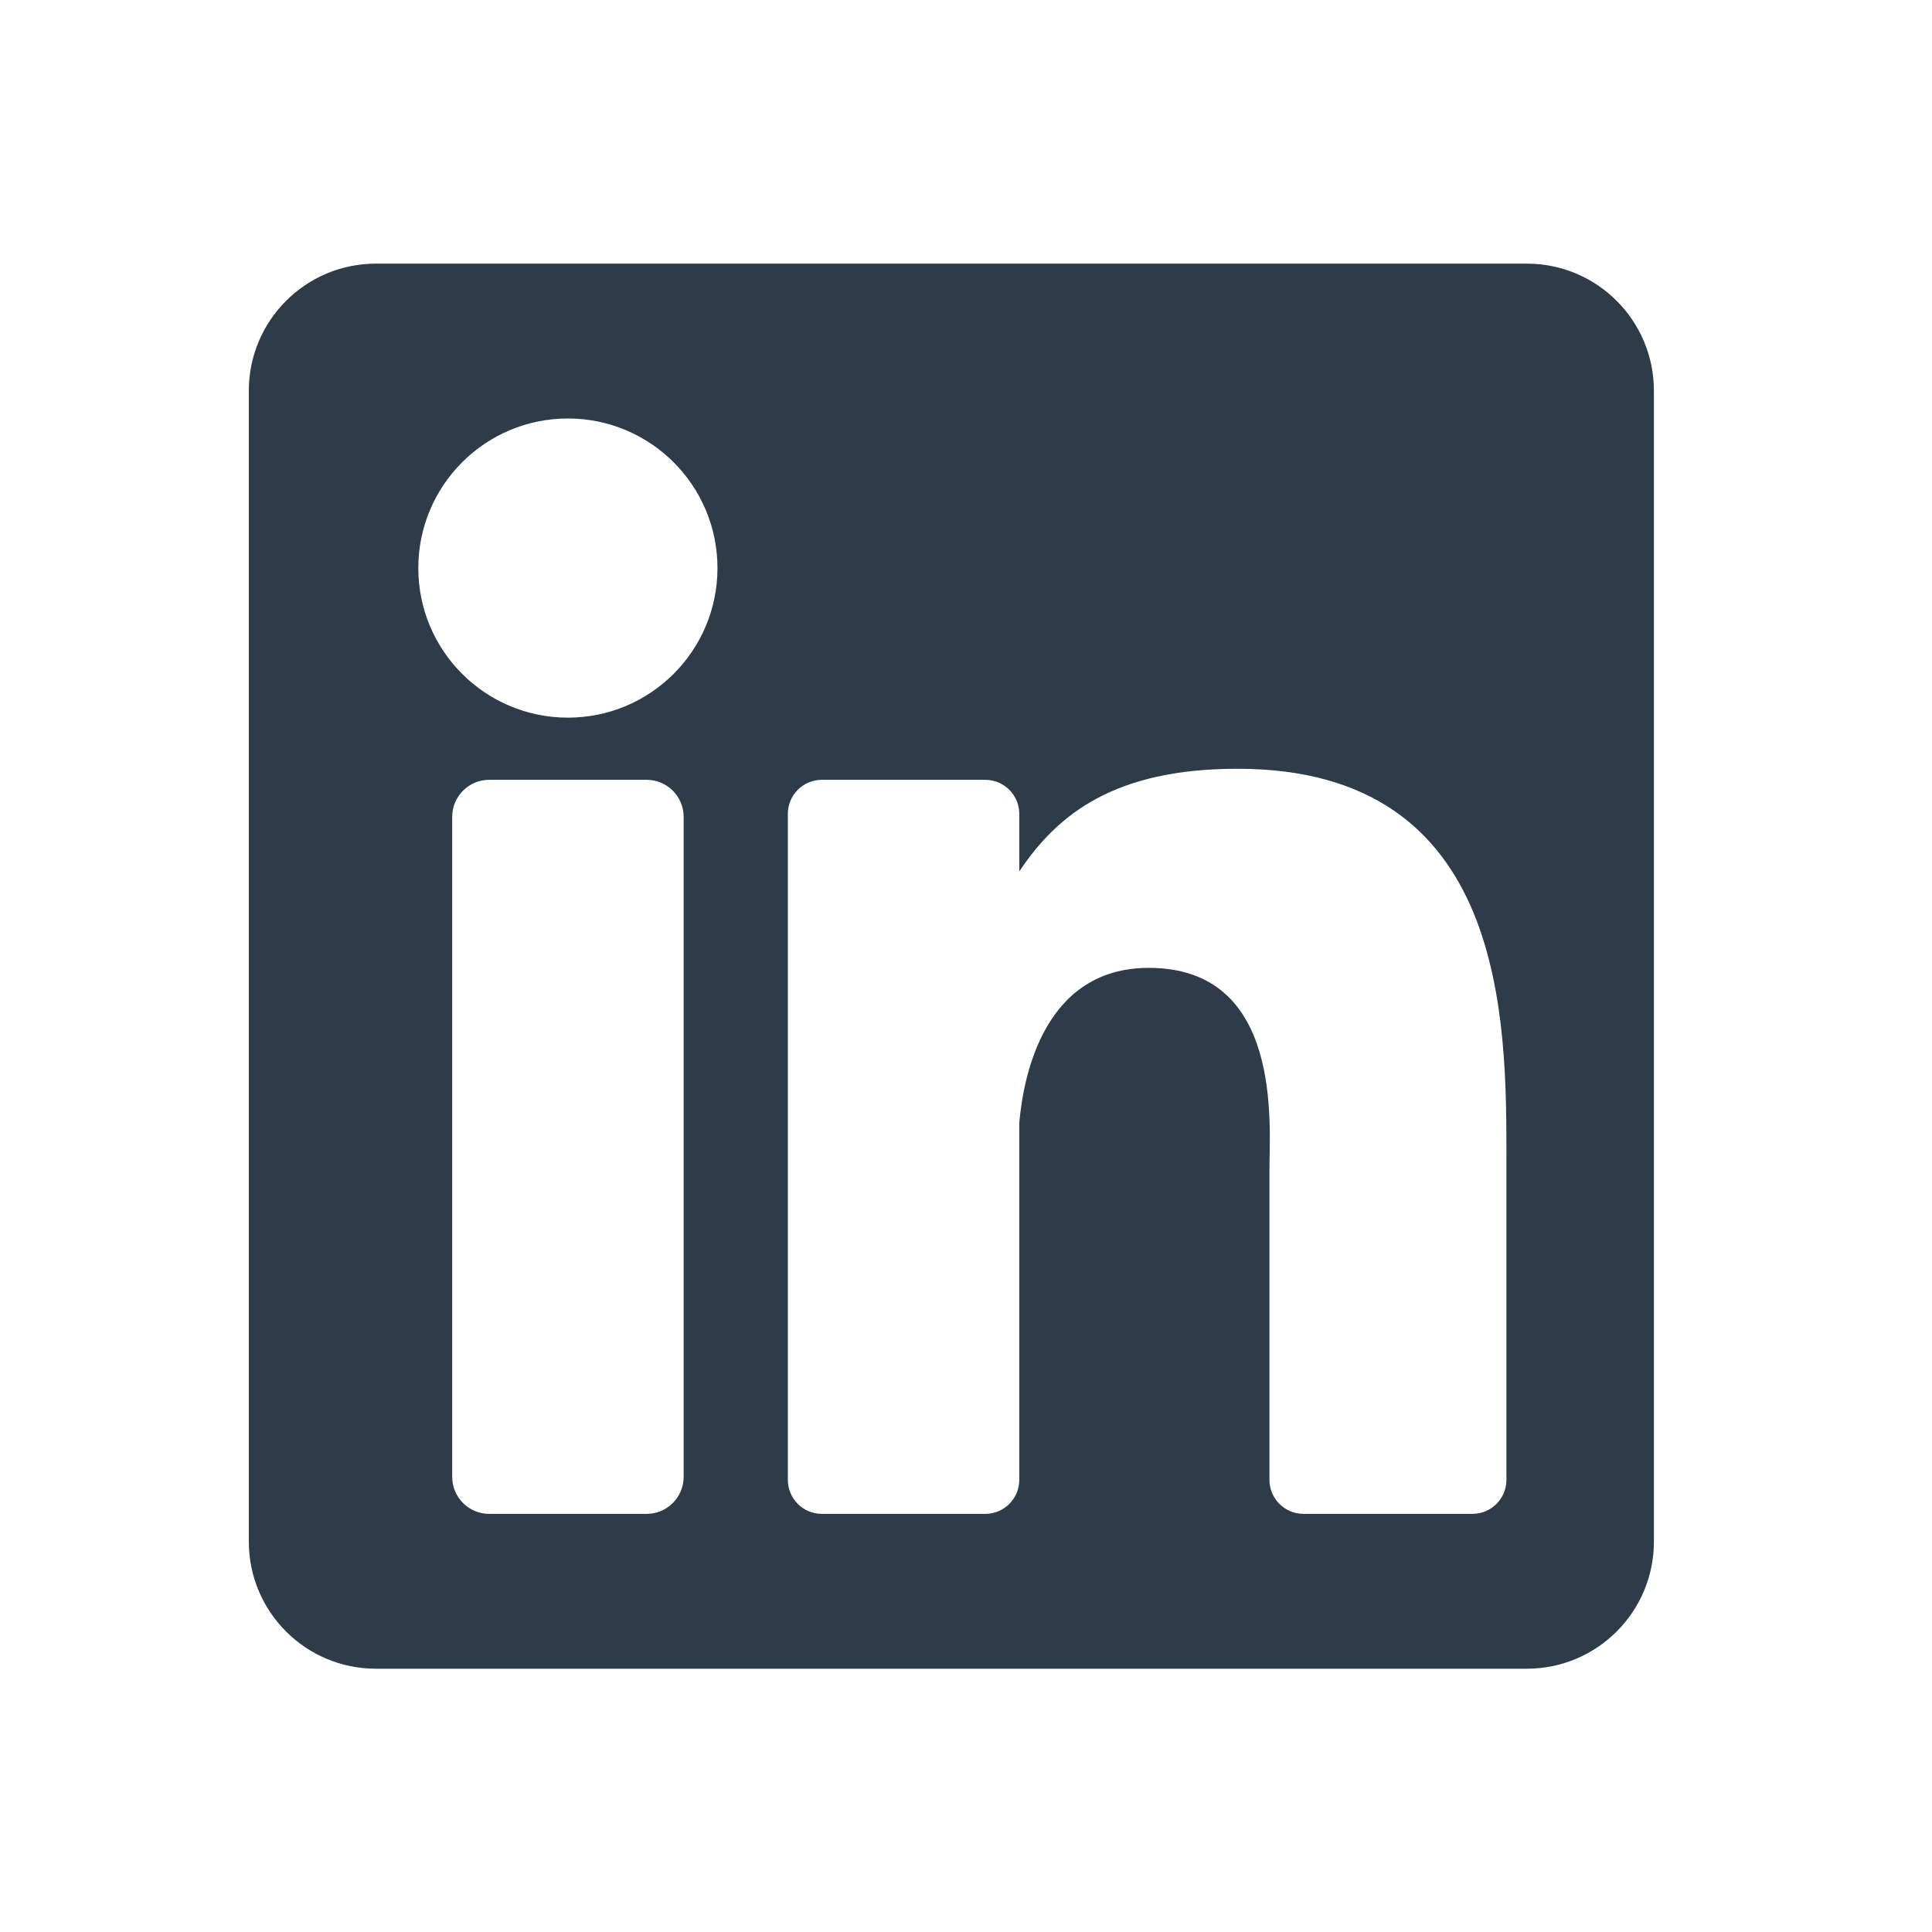 <svg width="33" height="33" viewBox="0 0 33 33" fill="none" xmlns="http://www.w3.org/2000/svg">
<path d="M26.079 4.503H6.421C5.222 4.503 4.25 5.475 4.25 6.674V26.332C4.25 27.531 5.222 28.503 6.421 28.503H26.079C27.278 28.503 28.25 27.531 28.25 26.332V6.674C28.25 5.475 27.278 4.503 26.079 4.503ZM11.677 25.226C11.677 25.575 11.394 25.858 11.045 25.858H8.355C8.007 25.858 7.724 25.575 7.724 25.226V13.952C7.724 13.603 8.007 13.32 8.355 13.32H11.045C11.394 13.32 11.677 13.603 11.677 13.952V25.226ZM9.7 12.258C8.289 12.258 7.145 11.114 7.145 9.703C7.145 8.292 8.289 7.148 9.7 7.148C11.111 7.148 12.255 8.292 12.255 9.703C12.255 11.114 11.111 12.258 9.7 12.258ZM25.731 25.277C25.731 25.598 25.471 25.858 25.15 25.858H22.265C21.944 25.858 21.683 25.598 21.683 25.277V19.989C21.683 19.2 21.915 16.532 19.622 16.532C17.843 16.532 17.483 18.358 17.41 19.178V25.277C17.41 25.598 17.15 25.858 16.829 25.858H14.038C13.717 25.858 13.457 25.598 13.457 25.277V13.901C13.457 13.581 13.717 13.32 14.038 13.32H16.829C17.15 13.32 17.41 13.581 17.41 13.901V14.885C18.07 13.895 19.05 13.131 21.137 13.131C25.758 13.131 25.731 17.449 25.731 19.821V25.277Z" fill="#2D3C48"/>
</svg>
